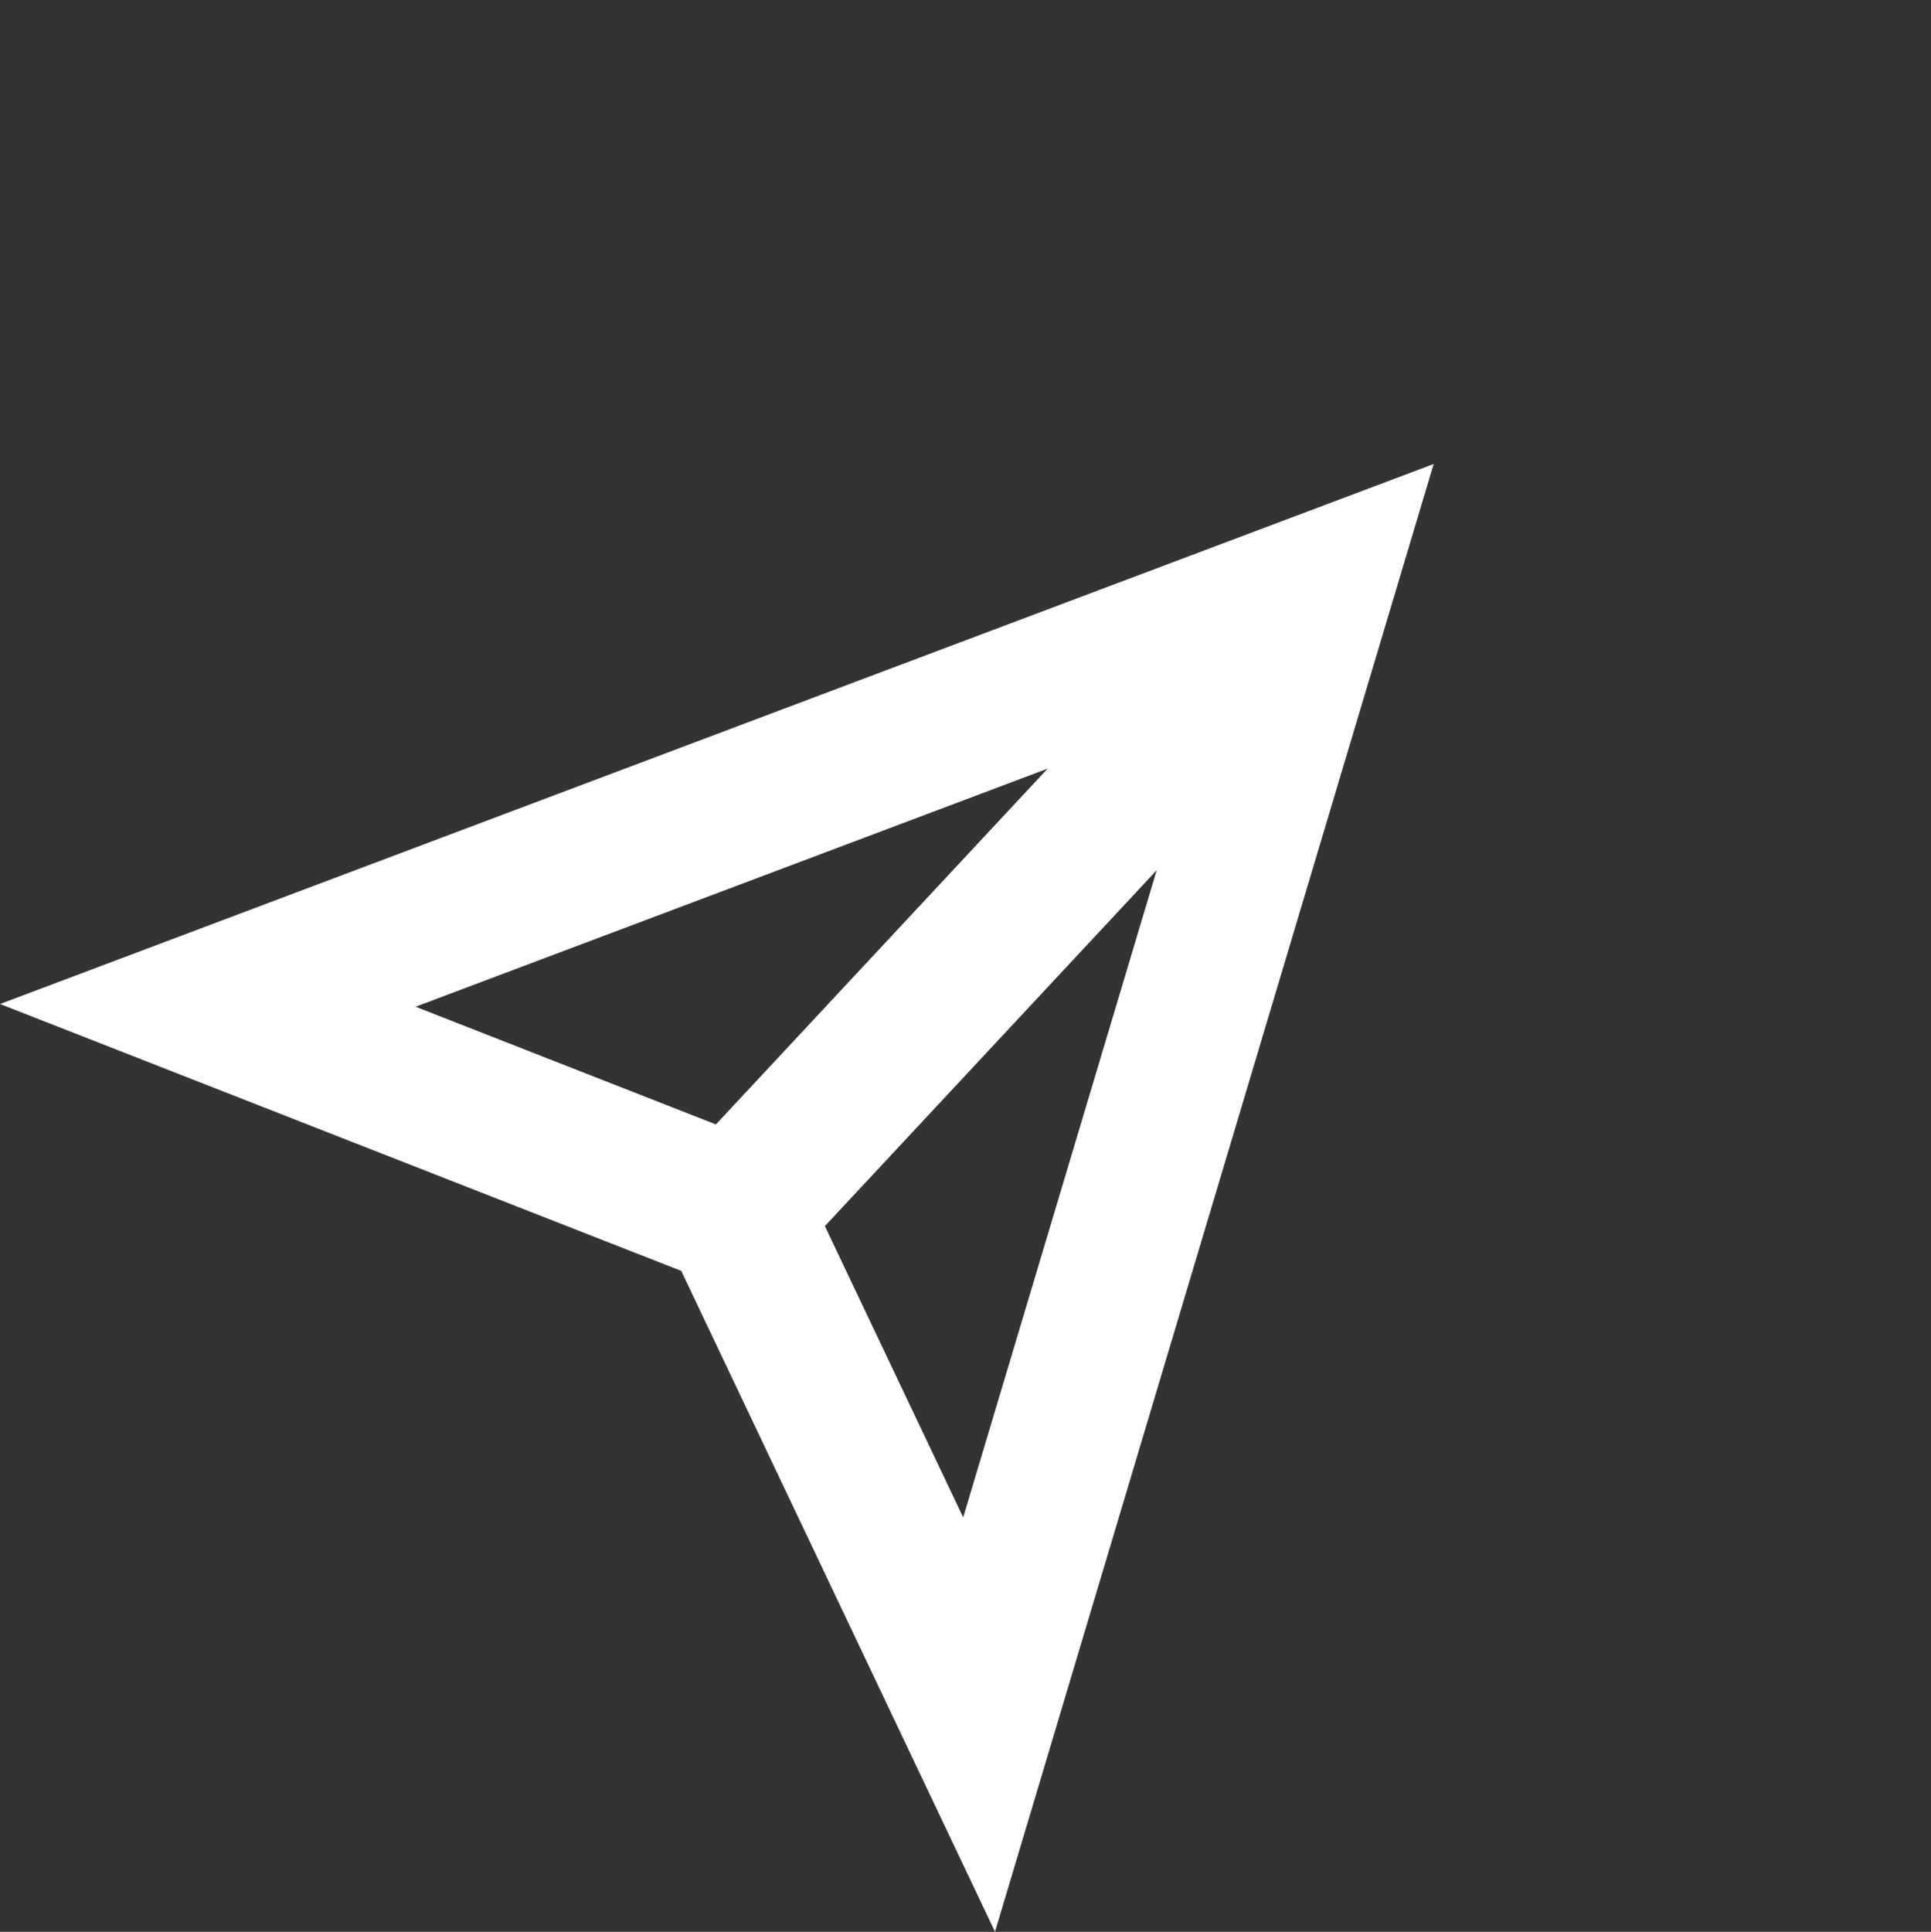 <svg xmlns="http://www.w3.org/2000/svg" width="51.82" height="51.837" viewBox="0 0 51.82 51.837">
  <rect x="0" y="0" width="51.82" height="51.837" fill="#333333" stroke="none"/>
  <g id="Group_1062" data-name="Group 1062" transform="translate(25.053 6.096) rotate(43)">
    <path id="Path_11" data-name="Path 11" d="M14.149-4.506,32.4,32.327,14.147,25.1l-18.253,7.23ZM24.192,24.777,14.148,4.5,4.1,24.778,14.146,20.8Z" transform="translate(0 0)" fill="#fff"/>
    <path id="Path_12" data-name="Path 12" d="M2,20.323H-2L-2,0H2Z" transform="translate(14.147 1.819)" fill="#fff"/>
  </g>
</svg>
